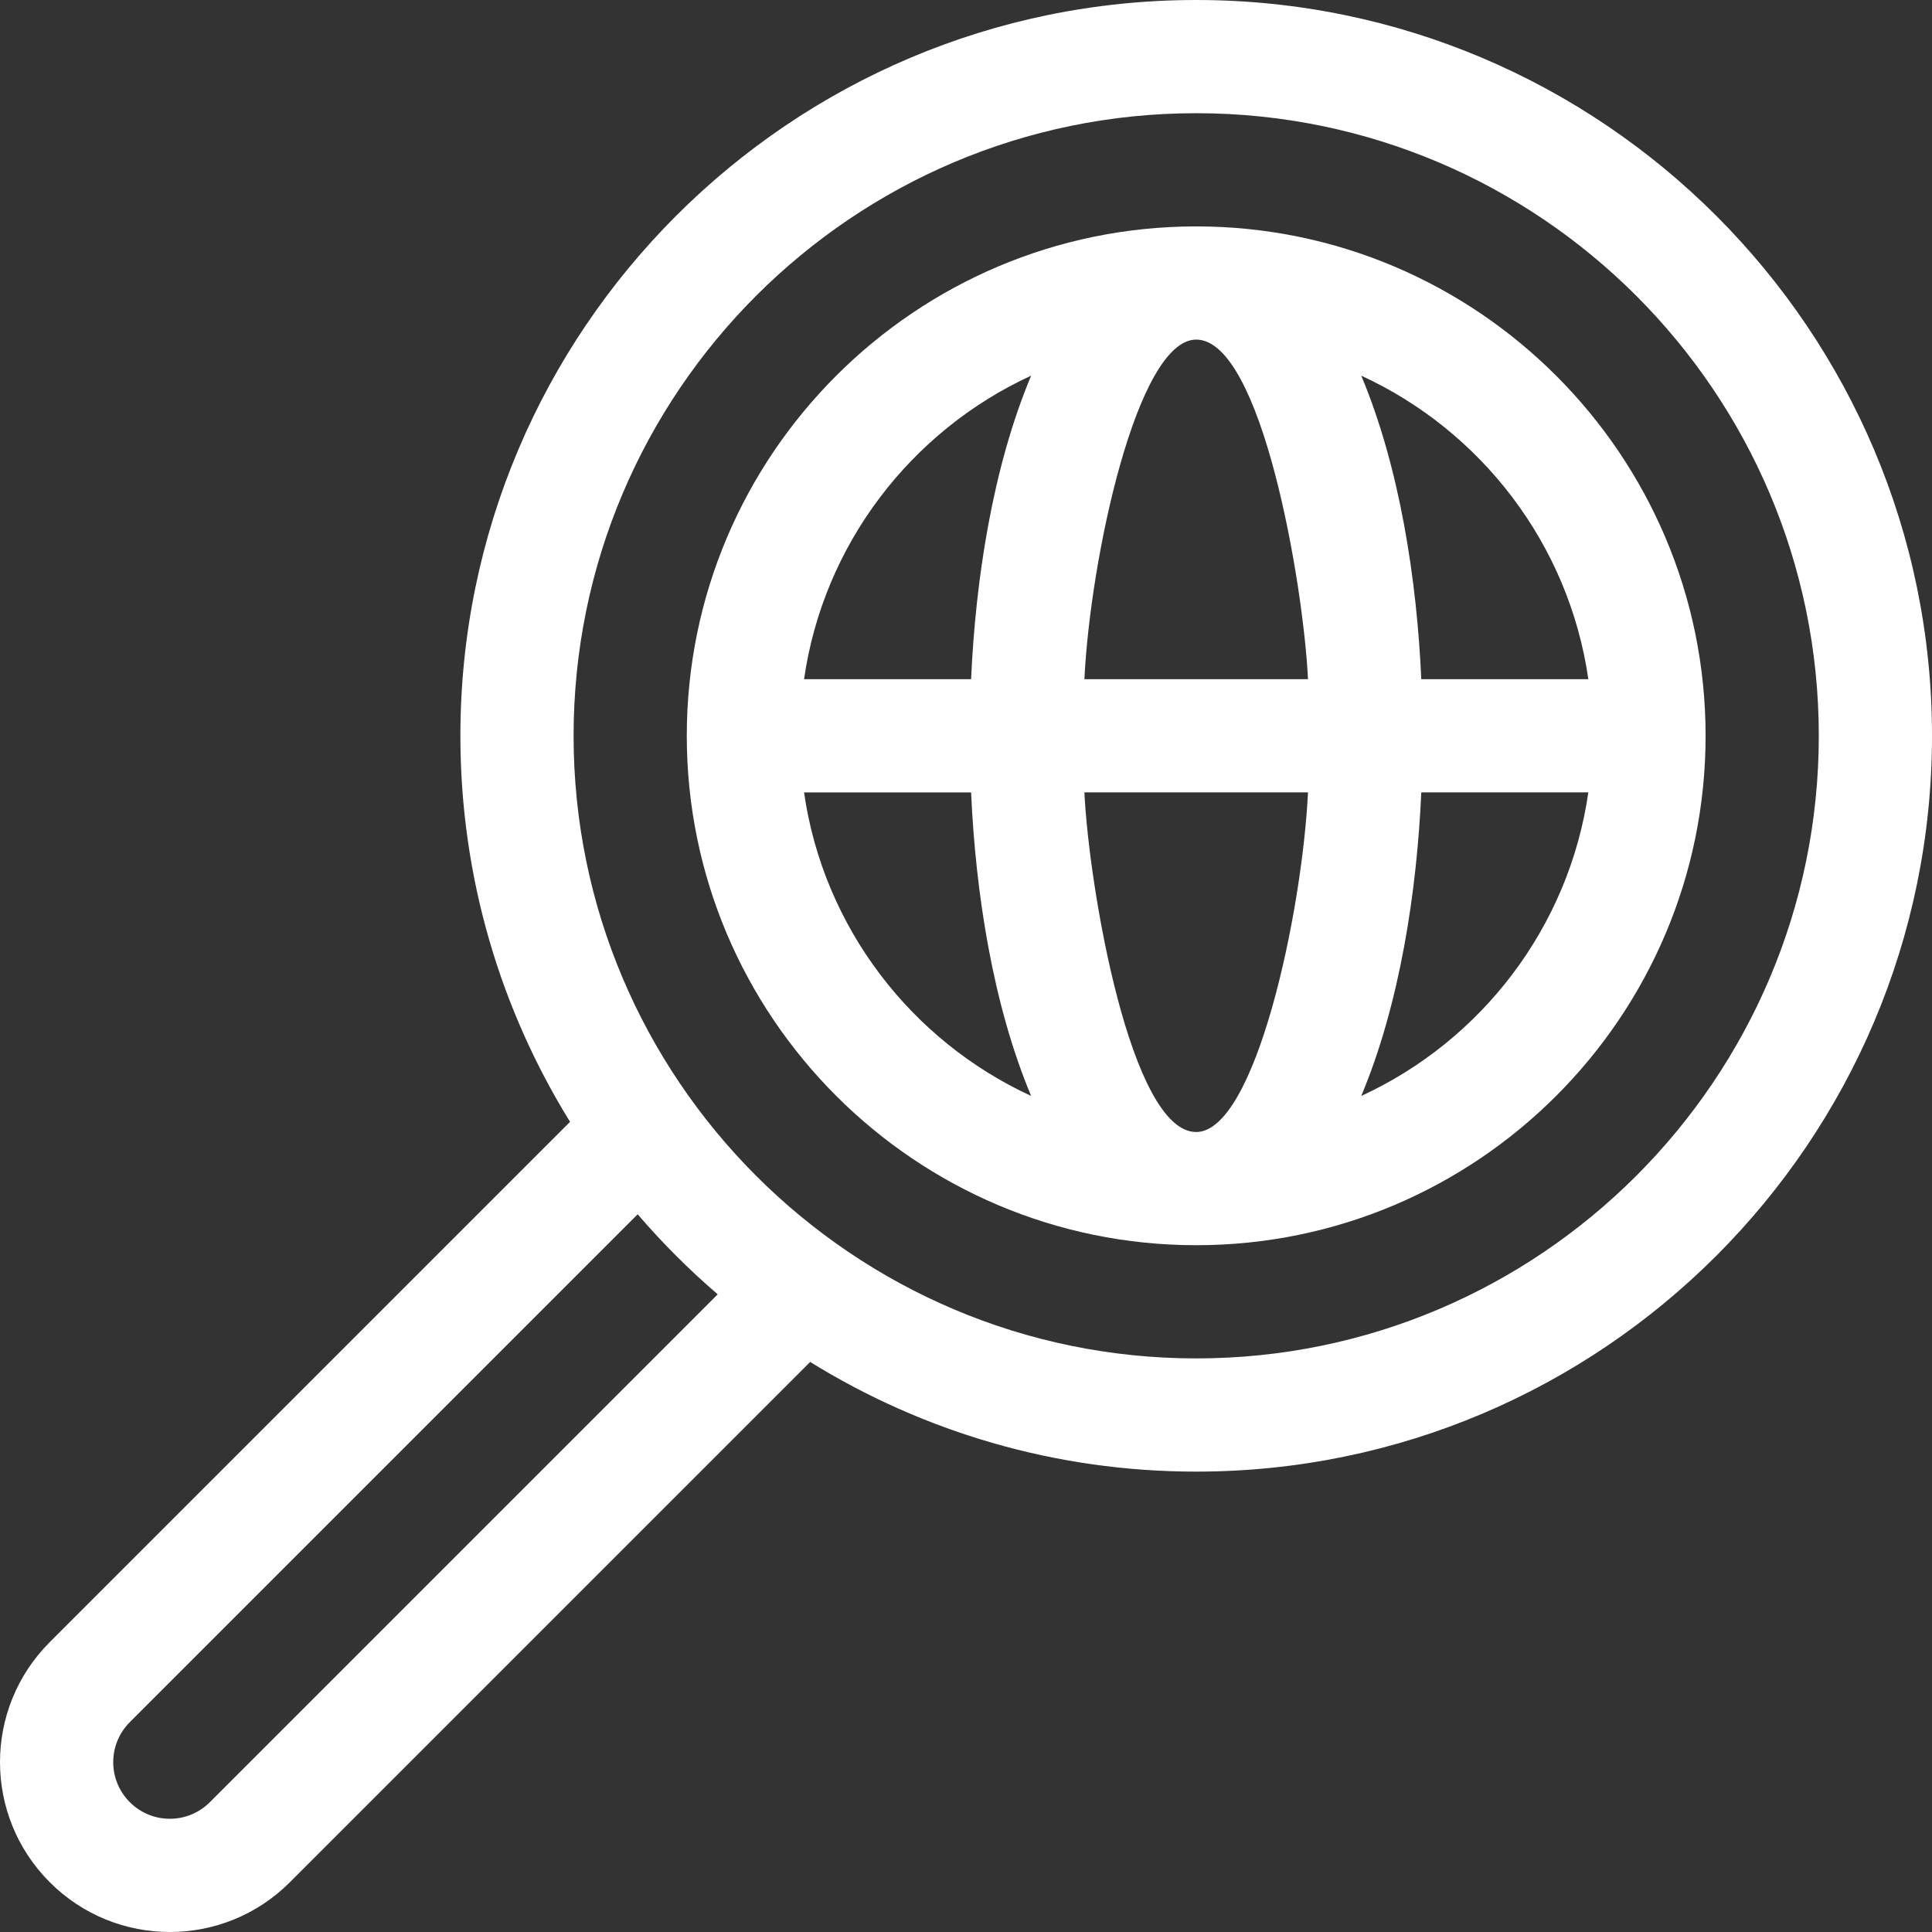 <?xml version="1.0" encoding="utf-8"?>
<!-- Generator: Adobe Illustrator 16.0.0, SVG Export Plug-In . SVG Version: 6.00 Build 0)  -->
<!DOCTYPE svg PUBLIC "-//W3C//DTD SVG 1.1//EN" "http://www.w3.org/Graphics/SVG/1.1/DTD/svg11.dtd">
<svg version="1.1" id="Capa_1" xmlns="http://www.w3.org/2000/svg" xmlns:xlink="http://www.w3.org/1999/xlink" x="0px" y="0px"
	 width="512px" height="512px" viewBox="0 0 512 512" enable-background="new 0 0 512 512" xml:space="preserve">
<rect x="0" y="0" width="512" height="512" fill="#333333" stroke="none"/>
<path fill="#FFFFFF" d="M317.004,0C209.483,0,122.008,87.475,122.008,194.996c0,37.493,10.646,72.543,29.061,102.301L13.19,435.178
	c-17.584,17.583-17.588,46.046-0.001,63.635c17.584,17.584,46.047,17.587,63.635,0l137.879-137.881
	c29.759,18.414,64.808,29.062,102.301,29.062C424.524,389.992,512,302.518,512,194.996C512,87.475,424.525,0,317.004,0z
	 M55.611,477.598c-5.862,5.861-15.346,5.862-21.208,0c-5.86-5.858-5.862-15.347,0-21.208l134.59-134.59
	c6.519,7.599,13.611,14.689,21.208,21.208L55.611,477.598z M317.004,359.993c-90.979,0-164.997-74.019-164.997-164.997
	C152.007,104.017,226.024,30,317.004,30c90.979,0,164.997,74.018,164.997,164.997C482.001,285.977,407.984,359.993,317.004,359.993z
	"/>
<path fill="#FFFFFF" d="M317.004,59.999c-74.438,0-134.998,60.56-134.998,134.997c0,74.438,60.56,134.997,134.998,134.997
	c74.438,0,134.997-60.56,134.997-134.997C452.001,120.559,391.441,59.999,317.004,59.999z M420.926,179.997h-44.27
	c-1.17-26.214-5.672-56.047-15.911-80.442C392.514,114.172,415.781,144.195,420.926,179.997L420.926,179.997z M317.004,299.994
	c-17.34,0-28.395-64.572-29.629-90.008h59.256C345.075,242.084,332.664,299.994,317.004,299.994z M287.377,179.997
	c1.557-32.088,13.969-89.999,29.628-89.999c17.341,0,28.396,64.572,29.628,89.999H287.377z M273.264,99.554
	c-10.238,24.391-14.742,54.222-15.912,80.442h-44.269C218.226,144.195,241.494,114.172,273.264,99.554z M213.082,209.996h44.27
	c1.17,26.214,5.672,56.047,15.912,80.441C241.494,275.82,218.226,245.797,213.082,209.996L213.082,209.996z M360.744,290.438
	c10.238-24.392,14.742-54.222,15.912-80.453h44.269C415.781,245.797,392.514,275.82,360.744,290.438L360.744,290.438z"/>
</svg>
